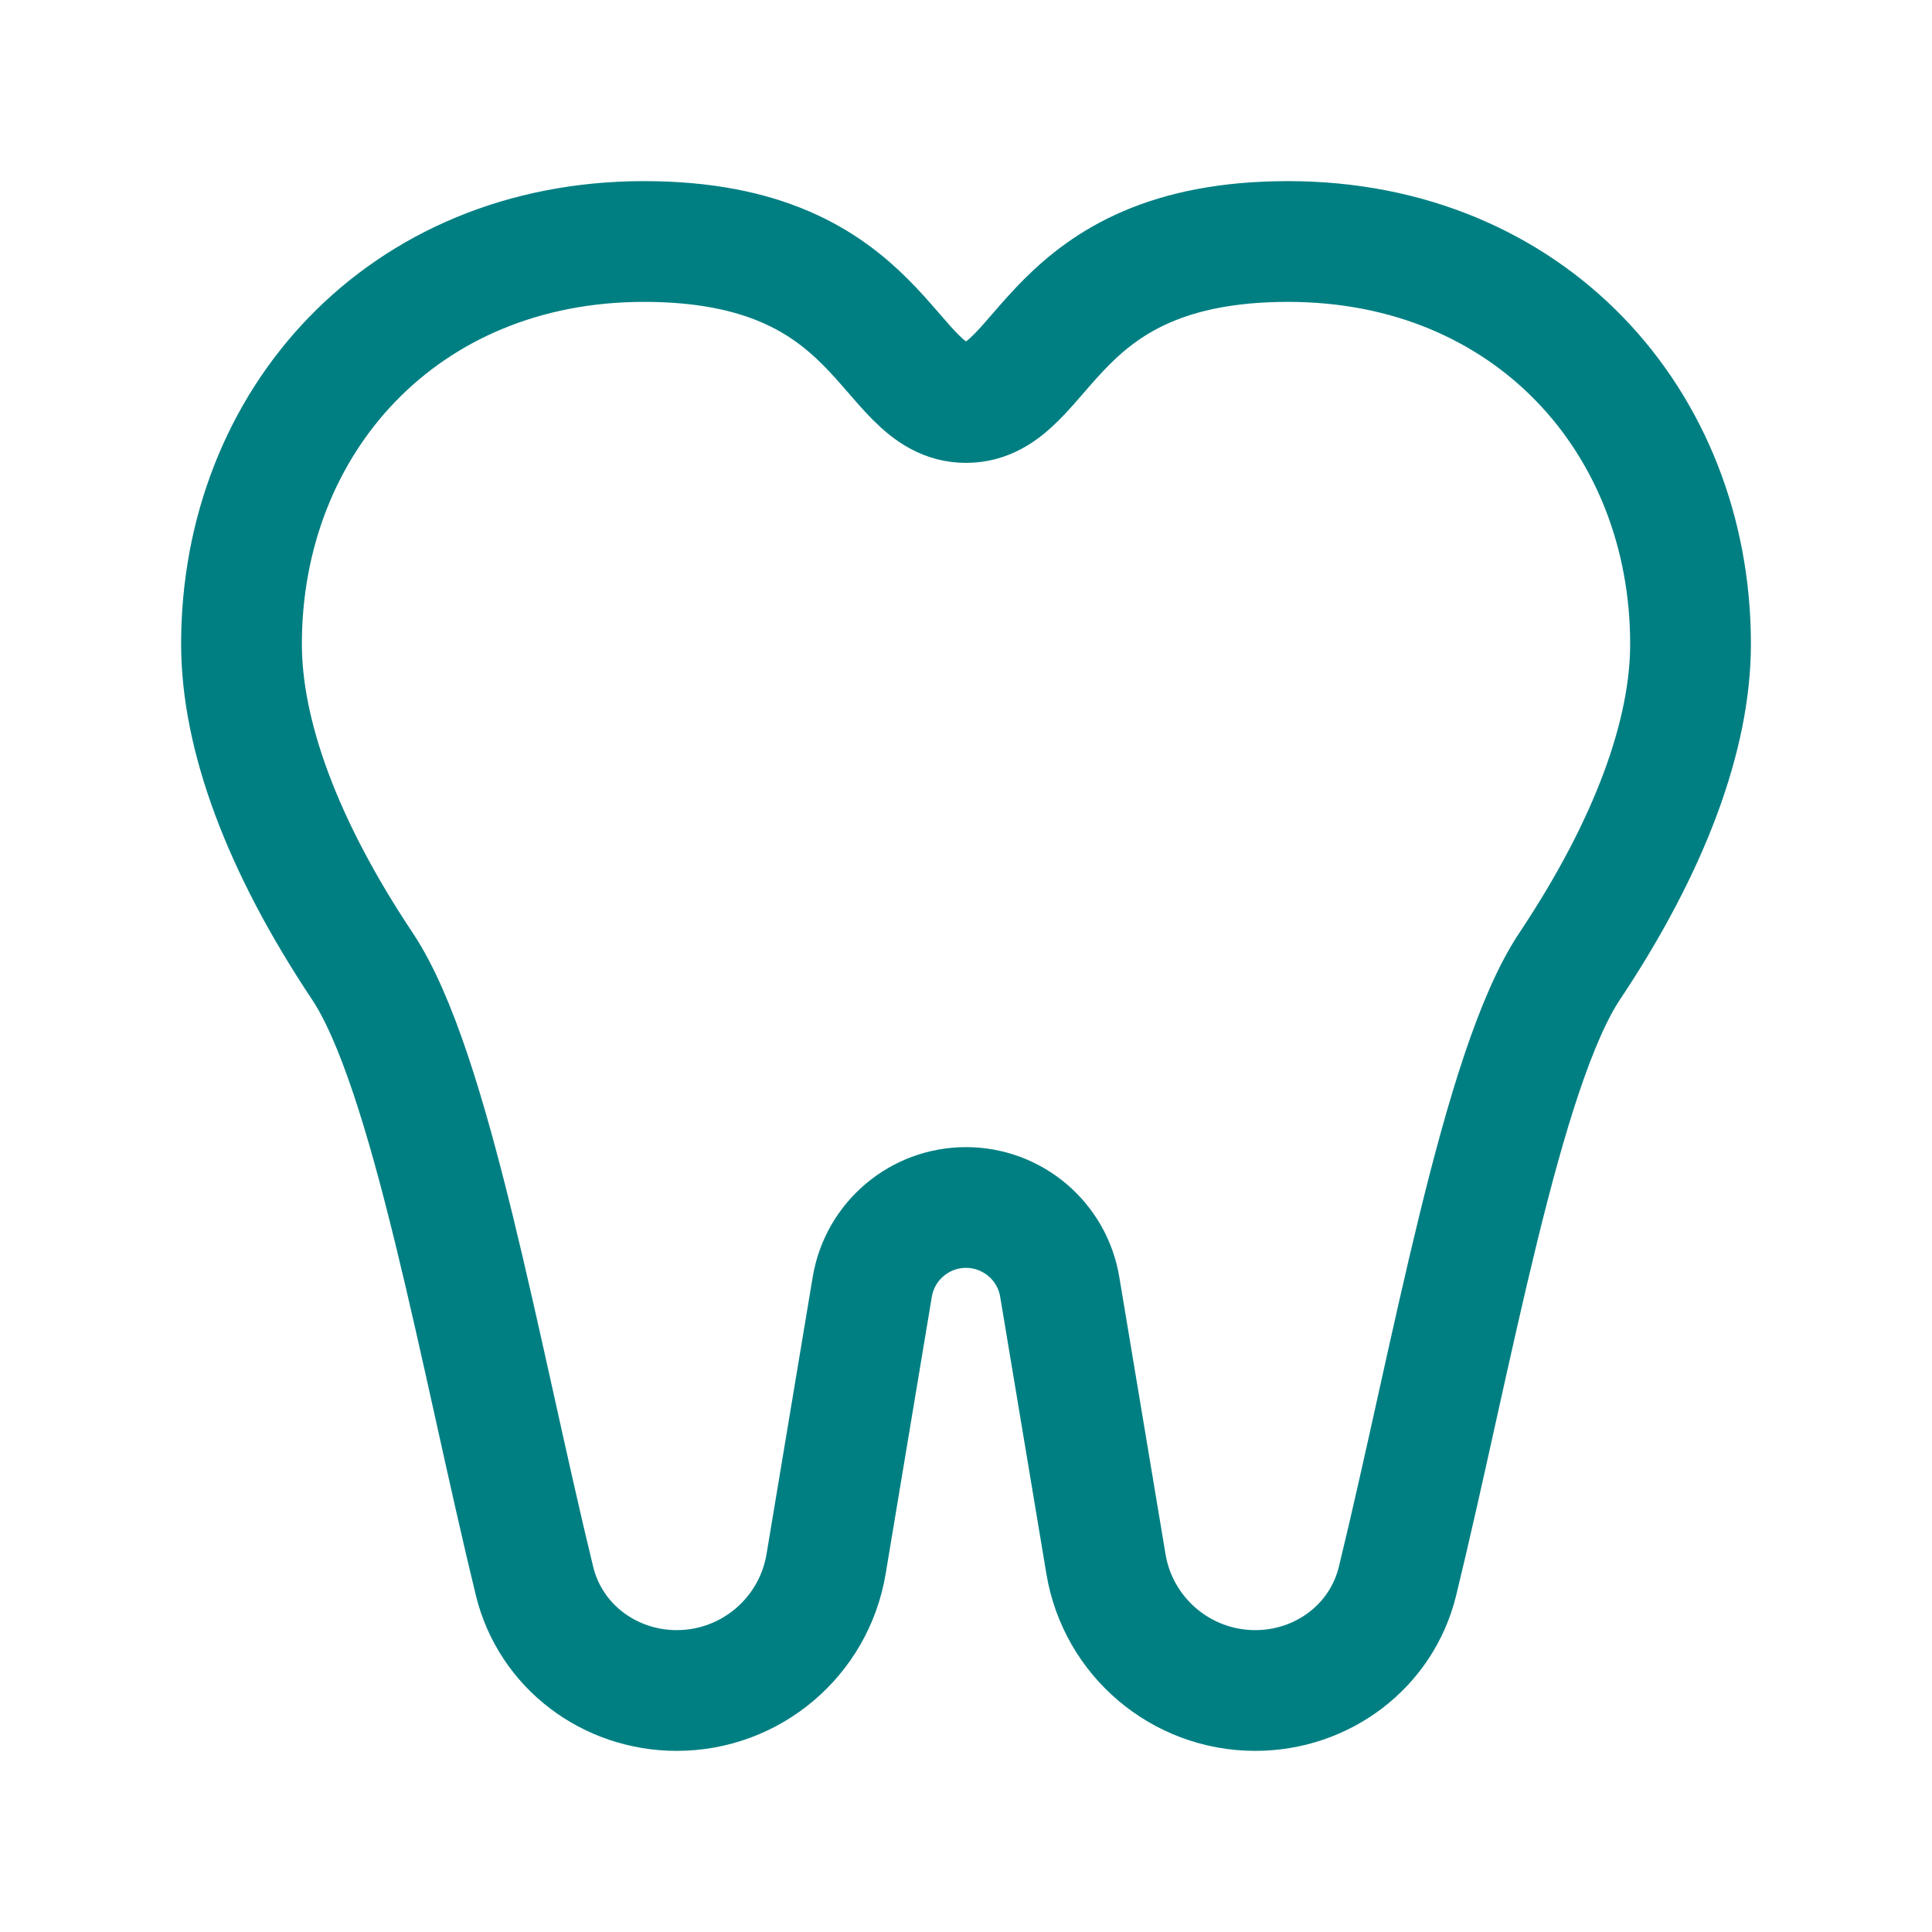 <svg width="48" height="48" viewBox="0 0 48 48" fill="none" xmlns="http://www.w3.org/2000/svg">
<path d="M16 6C10 6 6 10.477 6 16C6 18.251 7 21 9 24C10.705 26.557 11.925 33.714 13.28 39.281C13.675 40.902 15.146 42 16.814 42C18.652 42 20.221 40.671 20.524 38.857L21.671 31.973C21.861 30.834 22.846 30 24 30C25.154 30 26.14 30.834 26.329 31.973L27.477 38.857C27.779 40.671 29.348 42 31.187 42C32.855 42 34.326 40.902 34.721 39.281C36.076 33.714 37.296 26.557 39.001 24C41.001 21 42.001 18.251 42.001 16C42.001 10.477 38.001 6 32.001 6C26.001 6 26.002 10 24.001 10C22 10 22 6 16 6Z" stroke="#007F82" stroke-width="3" stroke-linecap="round" stroke-linejoin="round"/>
</svg>
